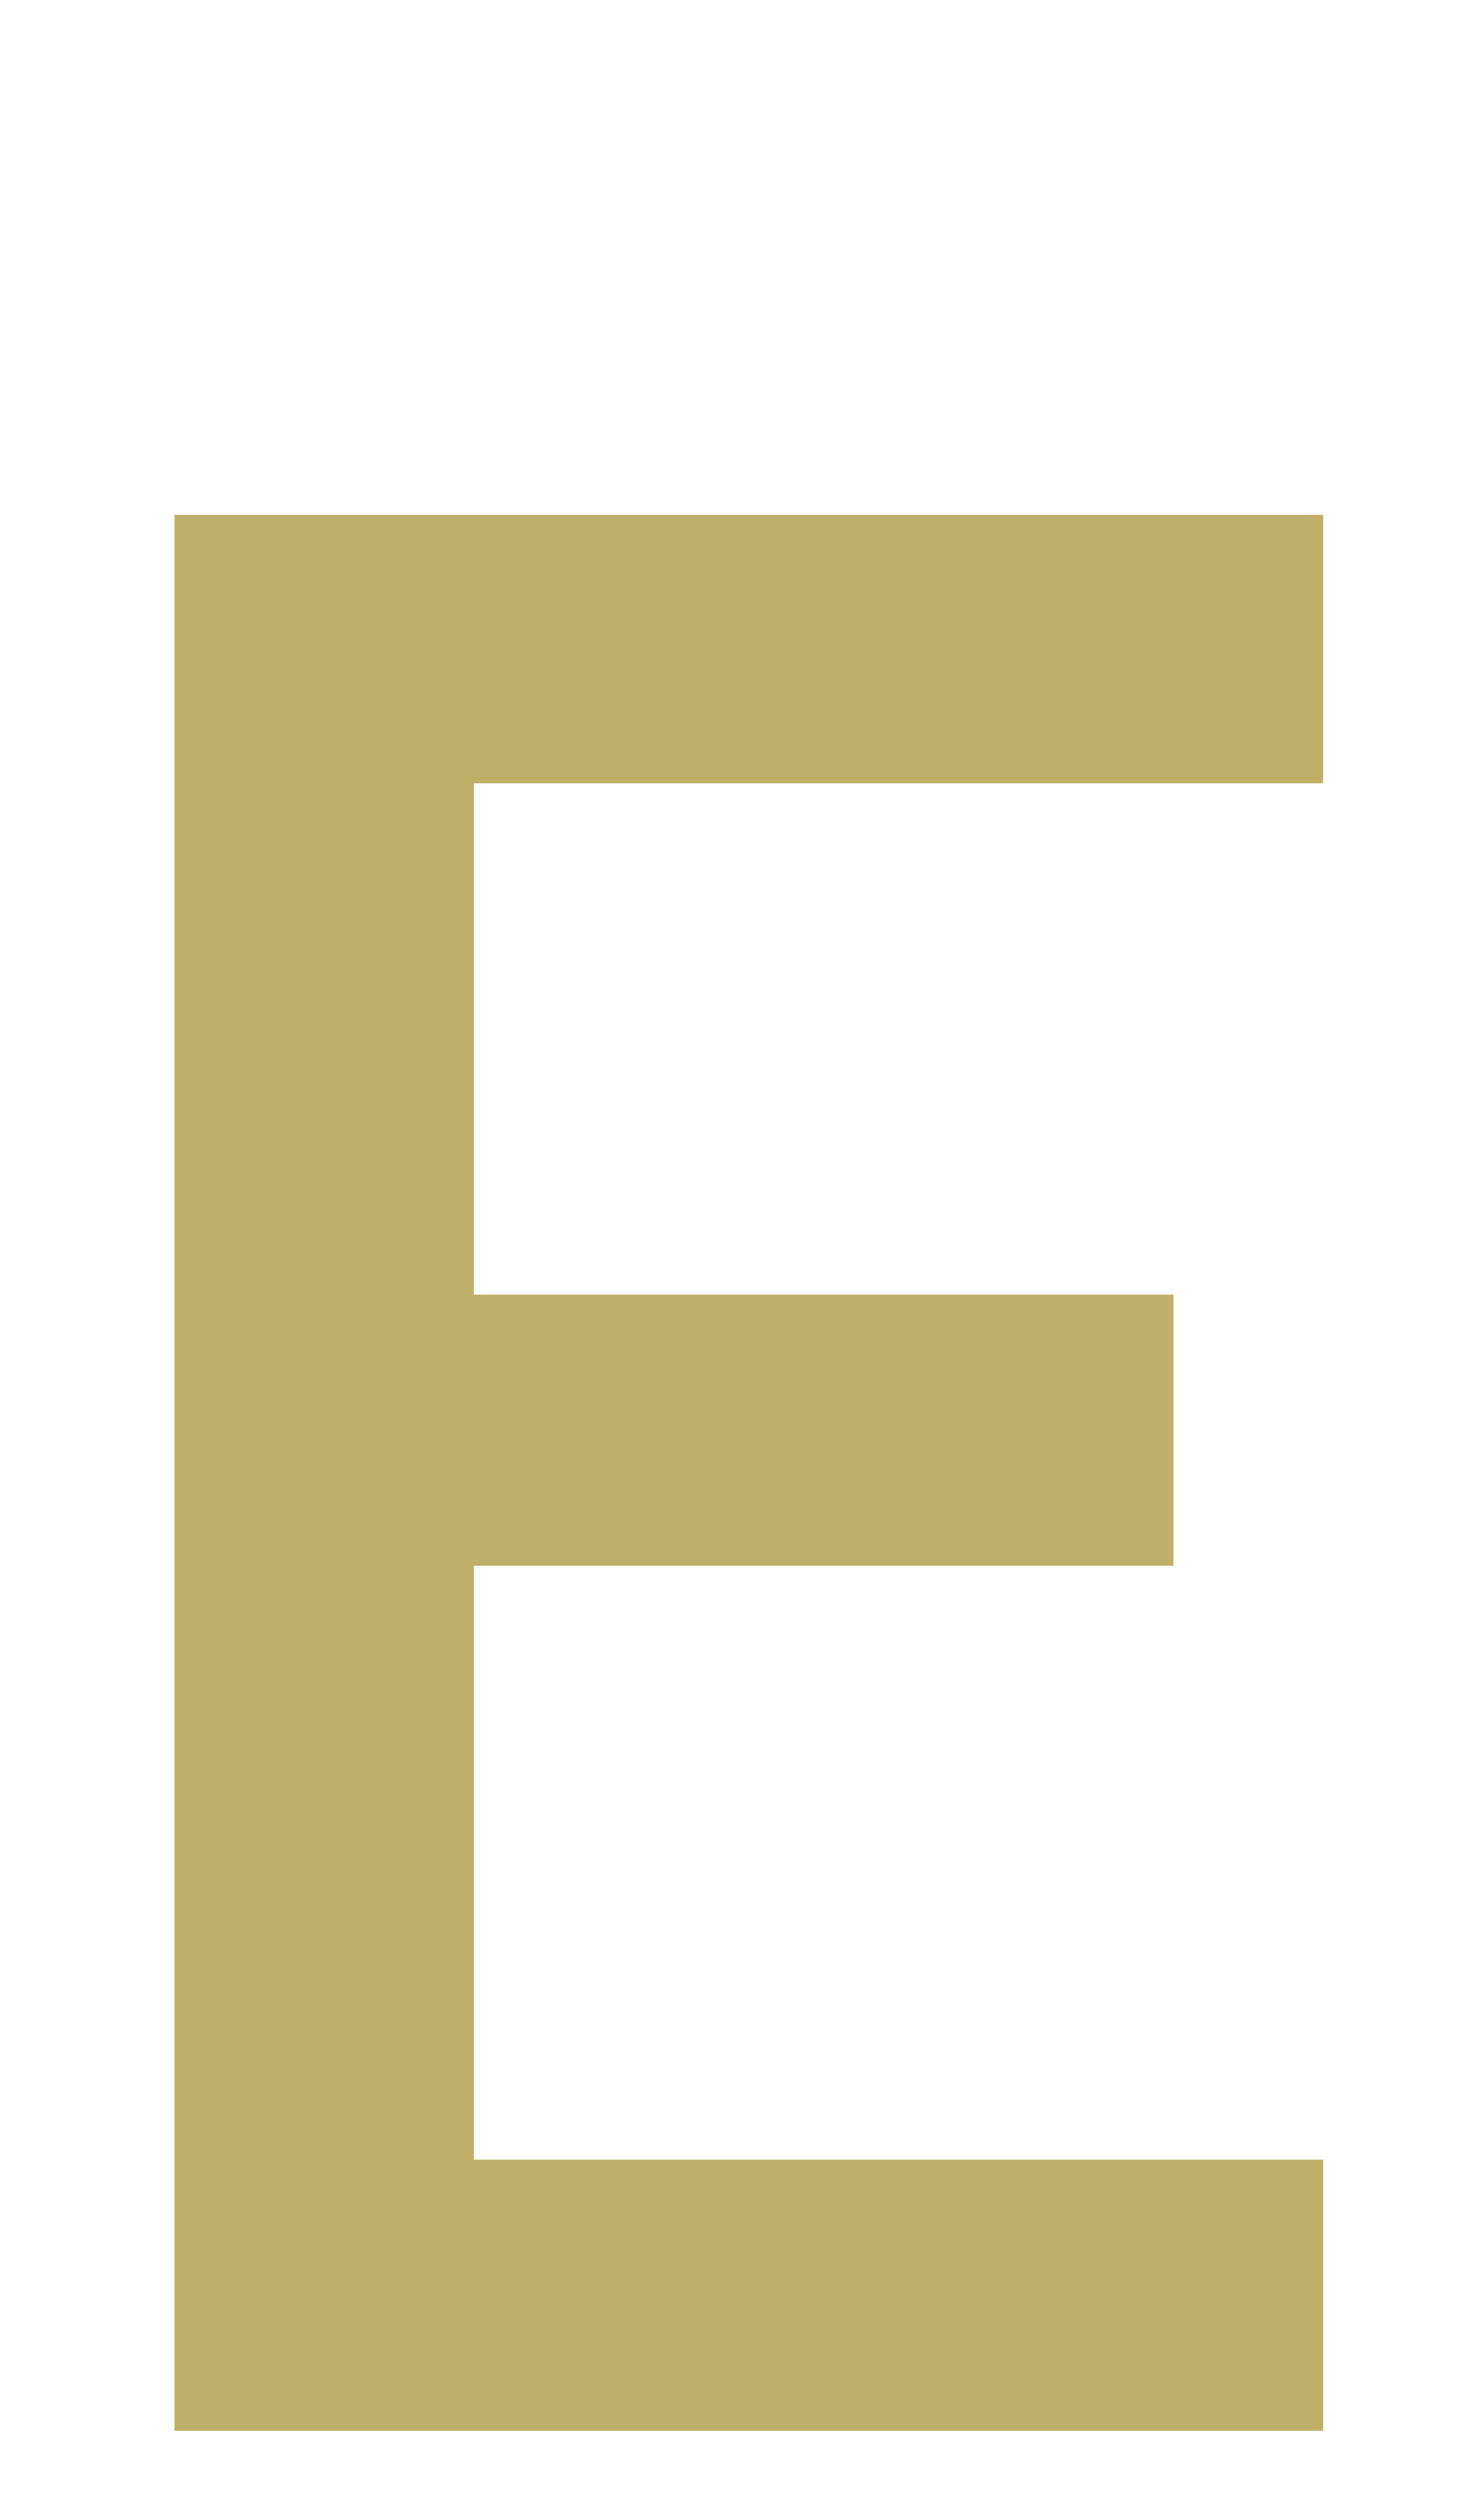 <?xml version="1.0" encoding="UTF-8"?>
<svg id="img" xmlns="http://www.w3.org/2000/svg" viewBox="0 0 54 91">
  <defs>
    <style>
      .cls-1 {
        fill: #c0af69;
      }
    </style>
  </defs>
  <path class="cls-1" d="M17.256,47.125h25.473v9.869H17.256v21.619h30.924v9.869H6.353V18.739H48.18v9.775H17.256v18.611Z"/>
</svg>